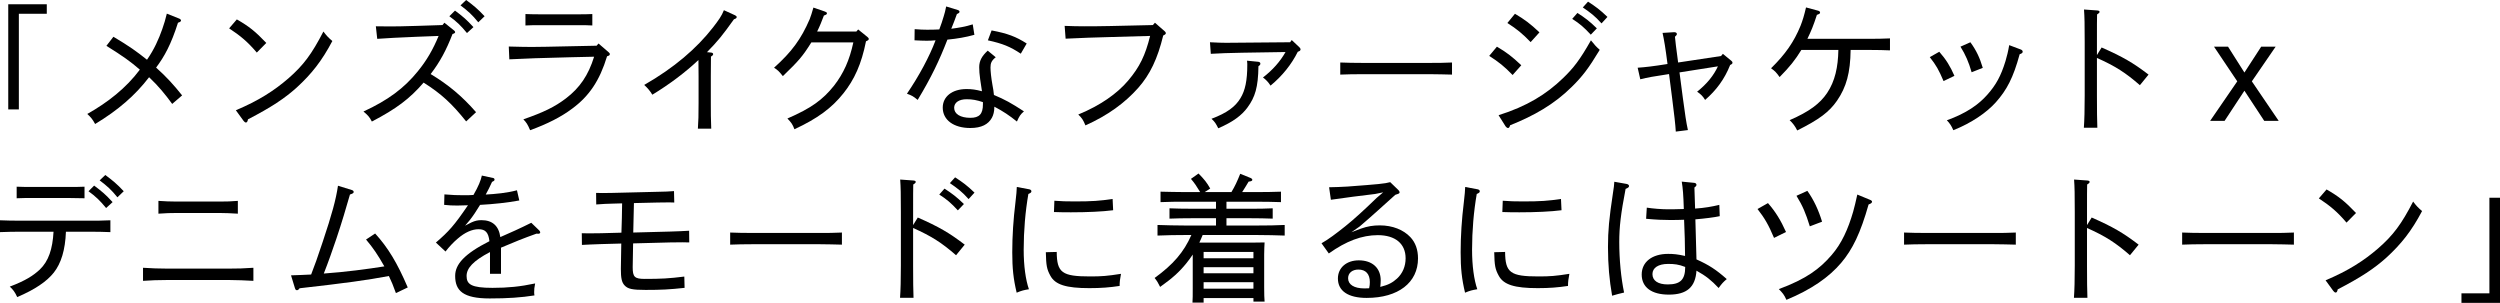 <svg height="37.403" viewBox="0 0 308.747 37.403" width="308.747" xmlns="http://www.w3.org/2000/svg"><path d="m5.778.527v1.173h-3.45v11.813h-1.309v-12.986z"/><path d="m21.267 12.834c-.867-1.19-1.7-2.21-2.855-3.298-1.734 2.261-3.825 4.062-6.664 5.779-.322-.595-.526-.833-.969-1.241 2.533-1.428 4.794-3.195 6.493-5.473-1.139-.986-2.057-1.649-4.13-2.941l.866-1.121c2.023 1.206 2.822 1.784 4.148 2.838.884-1.274 1.444-2.532 1.887-3.79.221-.612.407-1.258.561-1.904l1.53.612c.136.051.221.153.221.238 0 .102-.119.203-.374.271-.85 2.669-1.666 4.165-2.703 5.542 1.344 1.206 2.193 2.158 3.213 3.434z"/><path d="m29.249 2.396c1.513.867 2.278 1.479 3.638 2.907l-1.173 1.189c-1.122-1.325-2.022-2.073-3.416-2.991zm-.119 11.219c2.788-1.173 4.726-2.413 6.494-3.943 1.869-1.632 2.872-2.991 4.317-5.779.408.544.611.748 1.104 1.173-1.309 2.481-2.584 4.08-4.402 5.745-1.496 1.344-3.128 2.432-6.018 3.927-.051.289-.136.392-.255.392-.085 0-.204-.085-.289-.204l-.952-1.31z"/><path d="m46.419 3.247c.646 0 1.275.017 1.785.017.646 0 1.717-.017 3.314-.068l3.128-.102.237-.289 1.207.969c.068.068.119.119.119.188 0 .102-.085.17-.323.237-.765 1.973-1.529 3.417-2.702 4.947 2.176 1.309 3.875 2.72 5.609 4.708l-1.224 1.139c-1.751-2.192-3.077-3.416-5.253-4.793-1.733 2.006-3.365 3.229-6.392 4.811-.306-.612-.526-.799-1.036-1.241 3.025-1.394 5.014-2.873 6.697-4.946 1.104-1.343 1.903-2.736 2.583-4.386l-2.72.103c-2.261.085-3.569.17-4.861.255l-.17-1.547zm9.774-1.938c.866.646 1.41 1.088 2.277 2.04l-.799.731c-.799-.97-1.274-1.411-2.176-2.074l.697-.697zm1.377-1.309c.866.646 1.41 1.071 2.277 2.006l-.782.748c-.765-.952-1.274-1.394-2.192-2.091l.697-.663z"/><path d="m75.141 6.426c.136.118.17.17.17.255 0 .136-.068.187-.34.271-.918 3.026-2.227 4.93-4.301 6.46-1.377 1.036-3.094 1.903-5.201 2.669-.306-.731-.459-.952-.833-1.344 2.499-.866 3.893-1.547 5.252-2.583 1.718-1.31 2.771-2.856 3.485-5.151l-2.975.068c-3.264.068-5.763.17-7.496.255l-.068-1.581c1.428.034 1.988.052 2.839.052 1.274 0 2.039-.034 4.726-.085l3.28-.068.238-.272 1.224 1.055zm-1.989-3.281c-.492-.034-1.003-.034-1.699-.034h-4.861c-.663 0-.986 0-1.7.034v-1.41c.476.017 1.003.033 1.7.033h4.861c.663 0 .969 0 1.699-.033z"/><path d="m87.837 6.493c.136.018.237.085.237.188 0 .102-.067.187-.271.306-.018.85-.018 1.394-.018 2.431v3.314c0 1.225 0 1.887.052 3.162h-1.649c.068-.952.085-1.648.085-3.162v-3.314c0-.73 0-1.377-.017-2.006-1.581 1.496-3.587 3.009-5.694 4.284-.289-.477-.595-.833-1.003-1.207 3.705-2.125 6.459-4.488 8.499-7.105.697-.901 1.071-1.428 1.343-2.125l1.377.629c.119.051.204.136.204.221 0 .119-.119.204-.34.272-1.462 2.04-1.955 2.651-3.332 4.062l.527.051z"/><path d="m101.885 1.428c.17.068.238.119.238.204 0 .136-.052.17-.374.289-.255.68-.51 1.326-.833 1.972h4.845l.221-.255 1.155.935c.119.103.153.153.153.238 0 .119-.067.17-.34.289-.561 2.821-1.444 4.742-2.788 6.426-1.444 1.818-3.195 3.11-6.051 4.437-.221-.595-.374-.816-.867-1.326 2.94-1.275 4.368-2.312 5.763-4.062 1.173-1.513 1.903-3.128 2.38-5.338h-5.185c-1.088 1.734-1.53 2.244-3.519 4.165-.477-.595-.629-.748-1.088-1.037 2.176-1.955 3.331-3.519 4.402-6 .119-.323.289-.8.459-1.429l1.428.493z"/><path d="m118.296 1.241c.119.034.204.119.204.204 0 .118-.085.187-.323.289-.204.611-.442 1.173-.697 1.818.885-.119 1.769-.255 2.652-.544l.204 1.292c-1.105.306-2.125.476-3.332.595-.986 2.55-1.988 4.657-3.672 7.445-.526-.442-.748-.561-1.325-.765 1.513-2.227 2.771-4.573 3.535-6.596-.476.051-.782.051-1.156.051-.306 0-.85-.017-1.444-.051l.017-1.377c.646.051 1.105.068 1.496.068.476 0 .918 0 1.547-.034.238-.646.391-1.071.544-1.615.136-.441.188-.646.306-1.224l1.445.442zm4.675 5.83c-.511.408-.646.714-.646 1.258 0 .477.085 1.275.238 2.142.085.477.153.816.187 1.258 1.377.578 2.108.986 3.706 2.023-.442.391-.578.595-.867 1.258-.952-.765-1.666-1.241-2.787-1.836 0 .595-.119 1.037-.307 1.377-.441.799-1.274 1.258-2.669 1.258-2.039 0-3.399-.986-3.399-2.516 0-1.377 1.173-2.295 2.941-2.295.646 0 1.139.068 1.903.271-.085-.595-.153-1.036-.221-1.479-.085-.595-.119-1.071-.119-1.496 0-.765.323-1.377 1.054-2.039l.986.815zm-1.581 5.542c-.765-.256-1.326-.357-2.006-.357-.952 0-1.547.408-1.547 1.054 0 .765.765 1.241 2.006 1.241 1.088 0 1.547-.459 1.547-1.666v-.271zm4.675-5.983c-1.31-.867-2.21-1.241-4.063-1.649l.459-1.224c1.973.374 3.009.765 4.335 1.614l-.73 1.259z"/><path d="m143.858 3.876c.085.067.119.152.119.221 0 .102-.067.17-.322.289-.697 2.873-1.632 4.827-3.094 6.477-1.649 1.853-3.74 3.383-6.511 4.623-.271-.663-.425-.9-.884-1.343 2.771-1.139 4.827-2.617 6.153-4.182 1.428-1.683 2.125-3.128 2.72-5.524l-4.845.136c-1.869.052-3.723.103-5.592.204l-.119-1.581c.935.034 1.632.052 2.431.052s1.699 0 3.213-.034l5.252-.119.255-.289 1.224 1.071z"/><path d="m149.432 5.219c1.071.051 1.428.067 1.989.067.595 0 1.02 0 2.006-.017l5.898-.051.203-.272.936.884c.102.085.152.188.152.256 0 .152-.085.221-.34.306-.765 1.547-1.903 2.975-3.365 4.182-.289-.442-.544-.714-.935-1.003 1.206-.936 2.124-1.972 2.787-3.145l-5.337.085c-1.7.033-2.754.067-3.893.136l-.103-1.428zm5.967 2.413c.152.018.255.103.255.222s-.051.204-.238.322c-.034 2.635-.425 3.825-1.343 5.083-.714.986-1.802 1.802-3.621 2.584-.271-.544-.407-.782-.832-1.173 1.938-.731 2.94-1.496 3.569-2.533.595-.969.85-2.192.85-4.164 0-.068 0-.204-.034-.477l1.395.136z"/><path d="m179.321 9.213c-.73-.017-1.92-.051-2.702-.051h-8.397c-1.088 0-1.768.017-2.702.051v-1.495c.714.033 1.835.051 2.702.051h8.397c1.07 0 1.563 0 2.702-.051z"/><path d="m184.868 5.763c1.207.714 1.854 1.207 3.009 2.295l-1.07 1.206c-1.021-1.054-1.7-1.598-2.89-2.362zm.204 8.465c3.502-1.104 5.898-2.584 7.955-4.572 1.275-1.224 2.091-2.261 3.451-4.675.459.578.646.782 1.088 1.173-1.394 2.312-2.142 3.281-3.451 4.572-2.176 2.159-4.674 3.57-7.615 4.743-.067.238-.152.34-.255.34-.102 0-.221-.085-.306-.204zm2.023-12.527c1.207.714 1.869 1.207 3.025 2.295l-1.088 1.206c-1.02-1.054-1.683-1.598-2.873-2.362zm7.717-.103c.918.595 1.479 1.003 2.396 1.904l-.748.781c-.85-.917-1.343-1.343-2.294-1.954zm1.309-1.394c.918.595 1.479 1.003 2.397 1.887l-.731.799c-.833-.935-1.377-1.326-2.312-1.972z"/><path d="m202.247 8.363c.986-.068 1.87-.17 3.688-.459-.271-2.107-.407-2.89-.611-3.842l1.394-.085h.068c.17 0 .306.085.306.221 0 .103-.085.204-.238.341.068.577.119 1.274.392 3.179l5.303-.8.222-.271 1.054.867c.085.067.136.152.136.221 0 .119-.067.187-.289.289-.696 1.751-1.717 3.128-3.094 4.317-.271-.459-.526-.697-.985-1.02 1.24-.986 2.057-2.023 2.566-3.128l-4.742.748.407 3.11c.272 2.04.426 3.094.63 4.012l-1.496.188c-.051-.884-.188-2.058-.442-4.046l-.391-3.06c-1.836.271-2.669.425-3.553.646l-.323-1.428z"/><path d="m231.048 4.794c.952 0 1.377-.018 2.362-.052v1.479c-.833-.034-1.428-.051-2.362-.051h-2.499c-.034 2.821-.526 4.589-1.683 6.271-.969 1.395-2.192 2.312-4.912 3.672-.256-.526-.544-.9-.936-1.274 2.431-1.054 3.74-2.04 4.624-3.349.985-1.462 1.359-3.229 1.394-5.32h-4.572c-.782 1.258-1.395 2.039-2.686 3.349-.392-.562-.578-.748-1.055-1.088 1.769-1.734 2.822-3.247 3.638-5.236.272-.696.442-1.258.681-2.277l1.513.408c.152.051.221.119.221.221 0 .119-.051.17-.391.289-.442 1.359-.697 1.972-1.173 2.958z"/><path d="m240.025 10.012c-.595-1.394-.901-1.938-1.7-2.957l1.173-.663c.851.969 1.36 1.802 1.87 2.975l-1.343.646zm9.553-3.893c.136.052.221.153.221.255 0 .153-.085.222-.373.323-.8 2.94-1.599 4.42-2.941 5.933-1.155 1.292-3.025 2.566-5.252 3.451-.238-.562-.442-.851-.799-1.225 2.396-.867 3.909-1.921 5.014-3.179 1.055-1.189 1.666-2.295 2.228-4.131.17-.561.34-1.258.459-1.972l1.444.544zm-6.238-.9c.731 1.003 1.156 1.903 1.53 3.161l-1.377.544c-.357-1.24-.748-2.158-1.377-3.161z"/><path d="m259.021 1.292c.17.017.272.068.272.17s-.085.187-.307.323c-.017.68-.017 1.258-.017 3.399v1.615l.578-.936c2.617 1.156 3.858 1.87 5.796 3.349l-1.07 1.31c-1.751-1.53-3.043-2.363-5.304-3.366v4.641c0 1.768.017 3.213.051 3.978h-1.666c.068-.884.103-2.277.103-3.978v-6.612c0-2.227-.018-3.06-.085-4.012l1.648.119z"/><path d="m275.159 5.763 2.023 3.195 2.073-3.195h1.785l-2.94 4.283 3.314 4.879h-1.785l-2.447-3.723-2.448 3.723h-1.785l3.35-4.879-2.873-4.283z"/><path d="m13.633 28.667c-.731-.034-1.717-.052-2.72-.052h-2.771c-.085 2.261-.596 3.91-1.496 5.049-.867 1.104-2.363 2.107-4.521 3.025-.255-.578-.527-.951-.918-1.292 1.972-.747 2.924-1.377 3.706-2.107 1.088-1.037 1.58-2.533 1.699-4.675h-3.909c-1.088 0-1.769.018-2.703.052v-1.462c.714.033 1.649.051 2.703.051h8.21c1.088 0 1.581 0 2.72-.051zm-3.195-4.182c-.511-.018-1.479-.034-2.04-.034h-4.317c-.816 0-1.173 0-2.023.034v-1.429c.681.034 1.377.034 2.023.034h4.317c.85 0 1.359 0 2.04-.034zm1.189-1.564c.867.646 1.411 1.088 2.277 2.04l-.799.73c-.799-.969-1.274-1.41-2.176-2.073l.697-.697zm1.377-1.309c.867.646 1.411 1.071 2.277 2.006l-.781.748c-.766-.952-1.275-1.395-2.193-2.091z"/><path d="m31.294 34.684c-1.02-.051-1.988-.102-2.923-.102h-7.803c-1.104 0-1.836.034-2.906.102v-1.614c1.02.067 1.988.102 2.906.102h7.803c.969 0 1.733-.017 2.923-.102zm-1.92-8.295c-.715-.051-1.684-.085-2.244-.085h-5.32c-.714 0-1.292.017-2.244.085v-1.581c.68.052 1.547.085 2.244.085h5.32c.85 0 1.411-.017 2.244-.085z"/><path d="m35.943 34.004c.833-.017 1.649-.068 2.482-.102.356-.884.85-2.278 1.428-4.029 1.139-3.416 1.632-5.201 1.887-6.935l1.7.526c.152.051.237.119.237.238 0 .136-.067.187-.459.323-.476 1.665-1.003 3.45-1.683 5.473-.476 1.411-.985 2.856-1.547 4.284 2.686-.188 5.457-.562 7.479-.884-.799-1.411-1.394-2.295-2.261-3.315l1.122-.747c1.58 1.733 2.72 3.604 4.028 6.663l-1.462.696c-.357-.985-.527-1.394-.867-2.107-2.839.527-5.185.85-11.031 1.513-.119.17-.204.238-.323.238-.136 0-.188-.068-.255-.272l-.477-1.563z"/><path d="m60.921 21.986c.085.017.153.102.153.187 0 .119-.051.17-.307.289-.288.629-.492 1.054-.781 1.564 1.224-.068 2.584-.188 3.858-.527l.289 1.258c-1.462.272-3.213.459-4.845.544-.493.816-.85 1.343-1.274 1.887l-.578.68.765-.391c.476-.221.816-.289 1.258-.289 1.343 0 2.142.697 2.329 2.091 1.207-.526 2.396-1.054 3.824-1.768l.986.952c.067.067.119.17.119.237 0 .103-.103.17-.238.17l-.221-.017c-1.615.578-2.635.986-4.386 1.733v3.23h-1.36v-2.687c-2.107 1.105-2.89 2.006-2.89 2.958 0 1.037.596 1.462 3.196 1.462 1.921 0 3.434-.153 5.27-.544-.103.51-.119.748-.119 1.054 0 .136 0 .222.034.425-1.615.256-3.281.374-5.524.374-3.281 0-4.267-.951-4.267-2.787 0-1.411 1.104-2.703 4.232-4.284-.119-1.07-.493-1.479-1.343-1.479-.799 0-1.684.391-2.567 1.156-.51.425-1.07 1.02-1.513 1.598l-1.189-1.105c1.598-1.377 2.261-2.107 3.96-4.606-.407.018-.935.034-1.309.034-.612 0-1.054-.017-1.632-.085l.034-1.292c.985.085 1.614.103 2.38.103.407 0 .799 0 1.207-.034.611-1.054.918-1.819 1.036-2.396l1.411.306z"/><path d="m78.29 25.08c-.034 1.173-.051 2.516-.085 3.638l4.521-.119c.985-.034 1.563-.051 2.38-.103l.017 1.445c-.204 0-.476-.017-.815-.017-.289 0-.918 0-1.564.017l-4.556.119c-.033 1.563-.051 2.481-.051 2.94 0 1.19.221 1.445 1.479 1.445 2.04 0 3.009-.052 4.896-.289l.034 1.394c-1.869.204-2.906.255-4.811.255-1.648 0-2.209-.119-2.617-.578-.34-.374-.442-.9-.442-2.022 0-.544.018-1.513.051-3.128l-2.481.068c-1.088.034-1.683.068-2.38.102l-.017-1.444c.306.017.493.017.833.017.374 0 .833 0 1.547-.017l2.516-.068c.034-1.207.085-2.414.085-3.62l-1.156.033c-.73.018-1.122.034-2.04.103l-.017-1.428c.272.017.527.017.782.017s.765 0 1.258-.017l5.559-.136c.935-.018 1.394-.034 2.022-.086l.034 1.411c-.204 0-.408-.017-.612-.017-.476 0-.952 0-1.428.017l-2.94.068z"/><path d="m103.976 30.214c-.73-.018-1.92-.052-2.702-.052h-8.397c-1.088 0-1.768.018-2.702.052v-1.496c.714.034 1.835.051 2.702.051h8.397c1.07 0 1.563 0 2.702-.051z"/><path d="m112.82 22.292c.17.018.272.068.272.17 0 .103-.085.188-.307.323-.017.68-.017 1.258-.017 3.399v1.615l.578-.936c2.617 1.156 3.858 1.87 5.796 3.35l-1.07 1.309c-1.751-1.53-3.043-2.363-5.304-3.366v4.641c0 1.769.017 3.213.051 3.978h-1.666c.068-.884.103-2.277.103-3.978v-6.612c0-2.227-.018-3.06-.085-4.012l1.648.119zm3.824 1.003c.918.595 1.479 1.003 2.397 1.904l-.748.781c-.85-.918-1.343-1.343-2.295-1.954zm1.31-1.394c.918.595 1.479 1.003 2.396 1.887l-.73.799c-.833-.935-1.377-1.326-2.312-1.972z"/><path d="m127.121 23.38c.153.034.255.119.255.238 0 .136-.067.204-.374.34-.374 2.142-.578 4.556-.578 6.885 0 1.972.238 3.705.646 4.878-.629.103-.901.17-1.513.425-.408-1.699-.544-3.009-.544-4.997s.136-4.08.391-6.137c.119-1.07.153-1.394.17-1.921zm3.383 7.734c.017 2.566.663 3.025 4.113 3.025 1.445 0 2.108-.051 3.825-.322-.119.611-.17.985-.17 1.495-1.241.188-2.295.272-3.74.272-2.872 0-4.216-.425-4.811-1.53-.441-.799-.526-1.258-.561-2.906l1.343-.034zm-.289-6.323c.935.068 1.411.085 2.533.085 2.107 0 3.076-.068 4.657-.306l.067 1.394c-1.309.17-3.229.255-5.184.255-.748 0-1.241 0-2.125-.034l.051-1.394z"/><path d="m148.526 29.023c-.119.323-.272.629-.408.935h6.833c.544 0 .799 0 1.225-.017-.018.306-.052.952-.052 1.496v4.045c0 .901.018 1.31.052 1.769h-1.377v-.442h-6.153v.562h-1.377c.033-.392.033-.97.033-1.803v-4.13c-.237.356-.492.714-.799 1.088-.884 1.088-1.699 1.818-3.229 2.906-.255-.51-.356-.696-.68-1.104 2.295-1.666 3.604-3.179 4.538-5.304h-.781c-1.326 0-1.938.017-3.4.068v-1.31c.885.034 2.414.068 3.4.068h3.824v-.9h-3.025c-1.105 0-1.785.017-2.72.051v-1.275c.714.034 1.836.051 2.72.051h3.025v-.866h-3.79c-1.259 0-1.803 0-3.061.051v-1.292c.697.018 2.176.051 3.061.051h1.835c-.476-.781-.68-1.088-1.139-1.632l.935-.663c.748.766 1.003 1.088 1.445 1.854l-.68.441h3.298c.441-.73.714-1.325 1.088-2.261l1.343.544c.085.051.152.137.152.204 0 .119-.136.188-.459.221-.322.544-.544.901-.799 1.292h1.751c1.241 0 1.989-.017 3.043-.051v1.292c-.799-.034-2.142-.051-3.043-.051h-3.688v.866h3.009c1.07 0 1.563 0 2.702-.051v1.275c-.73-.034-1.92-.051-2.702-.051h-3.009v.9h3.808c1.377 0 2.227-.017 3.383-.068v1.31c-.901-.034-2.346-.068-3.383-.068h-6.748zm6.272 2.091h-6.153v.782h6.153zm0 1.887h-6.153v.748h6.153zm0 1.853h-6.153v.8h6.153z"/><path d="m164.143 23.125q1.139-.017 2.261-.085c3.875-.289 4.589-.356 5.286-.544l1.003.969c.102.103.153.188.153.272 0 .152-.052.17-.527.322-1.513 1.36-2.924 2.652-4.402 3.91l-1.021.714 1.156-.442c.867-.306 1.53-.407 2.362-.407 1.564 0 2.907.544 3.757 1.444.629.663.952 1.547.952 2.635 0 2.992-2.447 4.879-6.341 4.879-2.277 0-3.552-.851-3.552-2.397 0-1.325 1.054-2.243 2.583-2.243 1.666 0 2.703.952 2.703 2.465 0 .221-.017.459-.051.815 1.036-.255 1.529-.544 2.073-1.037.68-.629 1.054-1.495 1.054-2.498 0-1.785-1.258-2.856-3.434-2.856-1.954 0-3.909.731-6.051 2.262l-.901-1.259c.851-.476 1.836-1.224 2.924-2.091 1.19-.951 2.465-2.142 3.893-3.519l.799-.68-1.003.204c-1.818.221-3.654.442-5.456.714l-.221-1.547zm5.031 11.712c0-1.003-.51-1.547-1.411-1.547-.765 0-1.274.425-1.274 1.071 0 .781.73 1.258 2.022 1.258.204 0 .374 0 .578-.018.067-.289.085-.526.085-.765z"/><path d="m182.495 23.38c.153.034.255.119.255.238 0 .136-.067.204-.374.34-.374 2.142-.578 4.556-.578 6.885 0 1.972.238 3.705.646 4.878-.629.103-.901.17-1.513.425-.408-1.699-.544-3.009-.544-4.997s.136-4.08.391-6.137c.119-1.07.153-1.394.17-1.921zm3.383 7.734c.017 2.566.663 3.025 4.113 3.025 1.445 0 2.108-.051 3.825-.322-.119.611-.17.985-.17 1.495-1.241.188-2.295.272-3.74.272-2.872 0-4.216-.425-4.811-1.53-.441-.799-.526-1.258-.561-2.906l1.343-.034zm-.289-6.323c.935.068 1.411.085 2.533.085 2.107 0 3.076-.068 4.657-.306l.067 1.394c-1.309.17-3.229.255-5.184.255-.748 0-1.241 0-2.125-.034l.051-1.394z"/><path d="m200.895 22.717c.17.034.289.137.289.255 0 .137-.102.222-.425.357-.595 3.094-.782 4.709-.782 6.544 0 2.21.222 4.471.596 6.256-.392.085-1.105.271-1.479.391-.34-1.938-.51-3.824-.51-6 0-2.057.136-3.502.612-6.663.102-.681.152-.97.17-1.411zm8.347-.136c.17.018.271.119.271.255 0 .085-.067.188-.255.323.018.612.034 1.394.085 2.601 1.207-.085 2.058-.238 2.992-.459l.051 1.394c-.595.137-1.938.307-3.009.392.051 1.648.085 3.298.136 4.946 1.547.697 2.414 1.258 3.74 2.431-.442.374-.612.561-1.003 1.104-.901-.951-1.547-1.479-2.737-2.142-.136 2.04-1.189 2.958-3.416 2.958-2.125 0-3.349-.901-3.349-2.481 0-1.547 1.274-2.55 3.264-2.55.68 0 1.189.051 2.091.255 0-1.343-.052-2.873-.119-4.471-.493.017-1.021.034-1.666.034-.884 0-1.785-.034-3.025-.153l.085-1.377c.714.119 1.869.204 2.55.204.407 0 1.139 0 2.022-.034-.051-1.717-.119-2.566-.255-3.383zm-3.229 10.012c-1.207 0-1.938.477-1.938 1.258 0 .816.697 1.275 1.888 1.275 1.546 0 2.158-.578 2.158-2.159-.815-.322-1.359-.374-2.107-.374z"/><path d="m219.091 29.381c-.68-1.615-1.156-2.431-2.04-3.57l1.292-.73c.936 1.07 1.581 2.125 2.227 3.569zm11.882-4.692c.136.052.221.137.221.222 0 .136-.136.237-.425.34-1.003 3.535-1.972 5.541-3.383 7.207-1.513 1.785-3.688 3.298-6.765 4.572-.289-.646-.459-.833-.936-1.325 3.383-1.258 5.049-2.499 6.511-4.199 1.241-1.428 2.04-3.195 2.669-5.371.17-.578.306-1.207.51-2.107l1.598.662zm-7.769-1.121c.799 1.121 1.377 2.362 1.819 3.808l-1.513.577c-.511-1.648-.884-2.532-1.649-3.773l1.343-.611z"/><path d="m248.95 30.214c-.73-.018-1.92-.052-2.702-.052h-8.397c-1.088 0-1.768.018-2.702.052v-1.496c.714.034 1.835.051 2.702.051h8.397c1.07 0 1.563 0 2.702-.051z"/><path d="m257.795 22.292c.17.018.272.068.272.17 0 .103-.085.188-.307.323-.017.68-.017 1.258-.017 3.399v1.615l.578-.936c2.617 1.156 3.858 1.87 5.796 3.35l-1.07 1.309c-1.751-1.53-3.043-2.363-5.304-3.366v4.641c0 1.769.017 3.213.051 3.978h-1.666c.068-.884.103-2.277.103-3.978v-6.612c0-2.227-.018-3.06-.085-4.012l1.648.119z"/><path d="m283.294 30.214c-.73-.018-1.92-.052-2.702-.052h-8.397c-1.088 0-1.768.018-2.702.052v-1.496c.714.034 1.835.051 2.702.051h8.397c1.07 0 1.563 0 2.702-.051z"/><path d="m287.327 23.397c1.513.866 2.278 1.479 3.638 2.906l-1.173 1.189c-1.122-1.325-2.022-2.073-3.416-2.991zm-.119 11.219c2.788-1.173 4.726-2.414 6.494-3.944 1.869-1.632 2.872-2.991 4.317-5.779.408.544.611.748 1.104 1.173-1.309 2.482-2.584 4.08-4.402 5.746-1.496 1.343-3.128 2.431-6.018 3.927-.051.288-.136.391-.255.391-.085 0-.204-.085-.289-.204l-.952-1.309z"/><path d="m303.987 37.403v-1.173h3.451v-11.813h1.309v12.986z"/></svg>